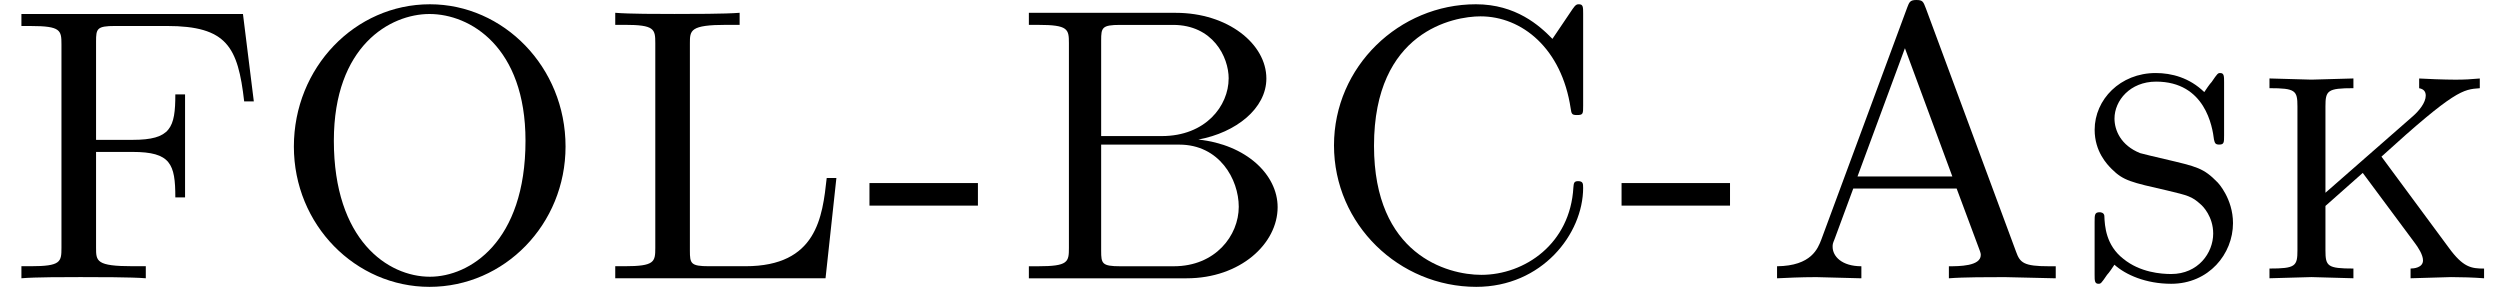 <?xml version='1.0' encoding='UTF-8'?>
<!-- This file was generated by dvisvgm 3.2.2 -->
<svg version='1.1' xmlns='http://www.w3.org/2000/svg' xmlns:xlink='http://www.w3.org/1999/xlink' width='70.167pt' height='8.051pt' viewBox='0 -7.811 70.167 8.051'>
<defs>
<path id='g2-27' d='m8.345 0v-.338h-.196c-.698 0-.807-.098-.916-.404l-2.531-6.829c-.076-.196-.087-.24-.273-.24c-.175 0-.196 .065-.251 .207l-2.411 6.513c-.098 .251-.273 .742-1.244 .753v.338c.229-.011 .665-.033 1.102-.033l1.265 .033v-.338c-.556 0-.807-.284-.807-.545c0-.065 0-.087 .055-.218l.524-1.418h2.902l.622 1.669c.055 .142 .055 .164 .055 .196c0 .316-.611 .316-.895 .316v.338c.393-.033 1.156-.033 1.571-.033l1.429 .033zm-2.902-2.858h-2.662l1.331-3.6l1.331 3.6z'/>
<path id='g2-34' d='m7.615-1.996c0-.916-.884-1.756-2.225-1.898c1.058-.196 1.909-.873 1.909-1.713c0-.971-1.08-1.844-2.542-1.844h-4.124v.338h.262c.84 0 .862 .12 .862 .513v5.749c0 .393-.022 .513-.862 .513h-.262v.338h4.429c1.505 0 2.553-.971 2.553-1.996zm-1.375-3.611c0 .764-.644 1.615-1.876 1.615h-1.702v-2.684c0-.36 .022-.436 .535-.436h1.484c1.113 0 1.56 .895 1.56 1.505zm.284 3.6c0 .807-.655 1.669-1.822 1.669h-1.505c-.513 0-.535-.076-.535-.436v-2.978h2.193c1.124 0 1.669 .971 1.669 1.745z'/>
<path id='g2-42' d='m7.778-2.542c0-.109 0-.185-.142-.185c-.12 0-.12 .065-.131 .175c-.087 1.582-1.364 2.455-2.585 2.455c-.96 0-3.011-.567-3.011-3.622c0-3.218 2.236-3.633 2.989-3.633c1.167 0 2.28 .905 2.531 2.585c.022 .153 .033 .185 .175 .185c.175 0 .175-.033 .175-.262v-2.585c0-.185 0-.262-.12-.262c-.044 0-.087 0-.175 .131l-.567 .84c-.36-.371-1.025-.971-2.149-.971c-2.149 0-3.982 1.745-3.982 3.96c0 2.225 1.833 3.971 3.993 3.971c1.844 0 3-1.484 3-2.782z'/>
<path id='g2-54' d='m7.124-4.964l-.305-2.455h-6.218v.338h.262c.84 0 .862 .12 .862 .513v5.716c0 .393-.022 .513-.862 .513h-.262v.338c.382-.033 1.233-.033 1.658-.033c.447 0 1.44 0 1.833 .033v-.338h-.36c-1.036 0-1.036-.142-1.036-.524v-2.684h1.025c1.069 0 1.2 .338 1.2 1.276h.273v-2.891h-.273c0 .938-.131 1.276-1.2 1.276h-1.025v-2.76c0-.36 .022-.436 .535-.436h1.451c1.691 0 1.996 .589 2.171 2.116h.273z'/>
<path id='g2-64' d='m3.327-2.04v-.633h-3.044v.633h3.044z'/>
<path id='g2-70' d='m6.491 0v-.273c-.36 0-.589-.033-.993-.589l-1.887-2.553c2.062-1.876 2.291-1.887 2.76-1.92v-.273c-.251 .022-.415 .033-.687 .033c-.295 0-.862-.022-1.015-.033v.273c.12 .022 .185 .087 .185 .207c0 .196-.185 .425-.36 .578l-2.455 2.149v-2.422c0-.447 .055-.513 .785-.513v-.273l-1.178 .033l-1.178-.033v.273c.731 0 .785 .065 .785 .513v4.036c0 .447-.055 .513-.785 .513v.273l1.178-.033l1.178 .033v-.273c-.731 0-.785-.065-.785-.513v-1.244l1.047-.927l1.451 1.953c.109 .142 .24 .349 .24 .502c0 .207-.262 .229-.349 .229v.273l1.135-.033c.295 0 .633 .011 .927 .033z'/>
<path id='g2-71' d='m6.807-2.815h-.273c-.12 1.091-.273 2.476-2.28 2.476h-1.025c-.513 0-.535-.076-.535-.436v-5.815c0-.371 0-.524 1.036-.524h.36v-.338c-.393 .033-1.385 .033-1.833 .033c-.425 0-1.276 0-1.658-.033v.338h.262c.84 0 .862 .12 .862 .513v5.749c0 .393-.022 .513-.862 .513h-.262v.338h5.902l.305-2.815z'/>
<path id='g2-80' d='m8.411-3.698c0-2.236-1.745-3.993-3.807-3.993c-2.105 0-3.818 1.778-3.818 3.993c0 2.204 1.735 3.938 3.807 3.938c2.105 0 3.818-1.756 3.818-3.938zm-1.124-.164c0 2.847-1.571 3.818-2.684 3.818c-1.178 0-2.695-1.025-2.695-3.818c0-2.662 1.582-3.556 2.684-3.556c1.145 0 2.695 .927 2.695 3.556z'/>
<path id='g2-98' d='m4.44-1.549c0-.687-.425-1.135-.425-1.135c-.404-.415-.578-.447-1.505-.665c-.229-.055-.611-.142-.676-.164c-.545-.218-.72-.644-.72-.971c0-.502 .436-1.036 1.167-1.036c1.385 0 1.582 1.276 1.625 1.625c.022 .076 .022 .142 .142 .142c.142 0 .142-.055 .142-.262v-1.484c0-.175 0-.262-.109-.262c-.065 0-.076 .011-.24 .251c-.055 .055-.164 .218-.207 .284c-.415-.404-.916-.535-1.364-.535c-.993 0-1.713 .742-1.713 1.593c0 .611 .349 .971 .48 1.102c.327 .327 .545 .371 1.549 .6c.589 .142 .698 .164 .949 .393c.055 .044 .349 .338 .349 .818c0 .545-.425 1.135-1.178 1.135c-.284 0-.873-.044-1.342-.425c-.491-.382-.524-.916-.535-1.211c-.011-.087-.098-.098-.131-.098c-.142 0-.142 .076-.142 .273v1.473c0 .175 0 .262 .109 .262c.065 0 .076-.011 .24-.251c.055-.055 .164-.218 .207-.284c.316 .284 .884 .535 1.593 .535c1.058 0 1.735-.84 1.735-1.702z'/>
</defs>
<g id='page758'>
<use x='0' y='0' xlink:href='#g2-54'/>
<use x='7.462' y='0' xlink:href='#g2-80'/>
<use x='16.669' y='0' xlink:href='#g2-71'/>
<use x='24.12' y='0' xlink:href='#g2-64'/>
<use x='28.244' y='0' xlink:href='#g2-34'/>
<use x='36.655' y='0' xlink:href='#g2-42'/>
<use x='45.229' y='0' xlink:href='#g2-64'/>
<use x='49.353' y='0' xlink:href='#g2-27'/>
<use x='58.233' y='0' xlink:href='#g2-98'/>
<use x='63.229' y='0' xlink:href='#g2-70'/>
</g>
</svg>
